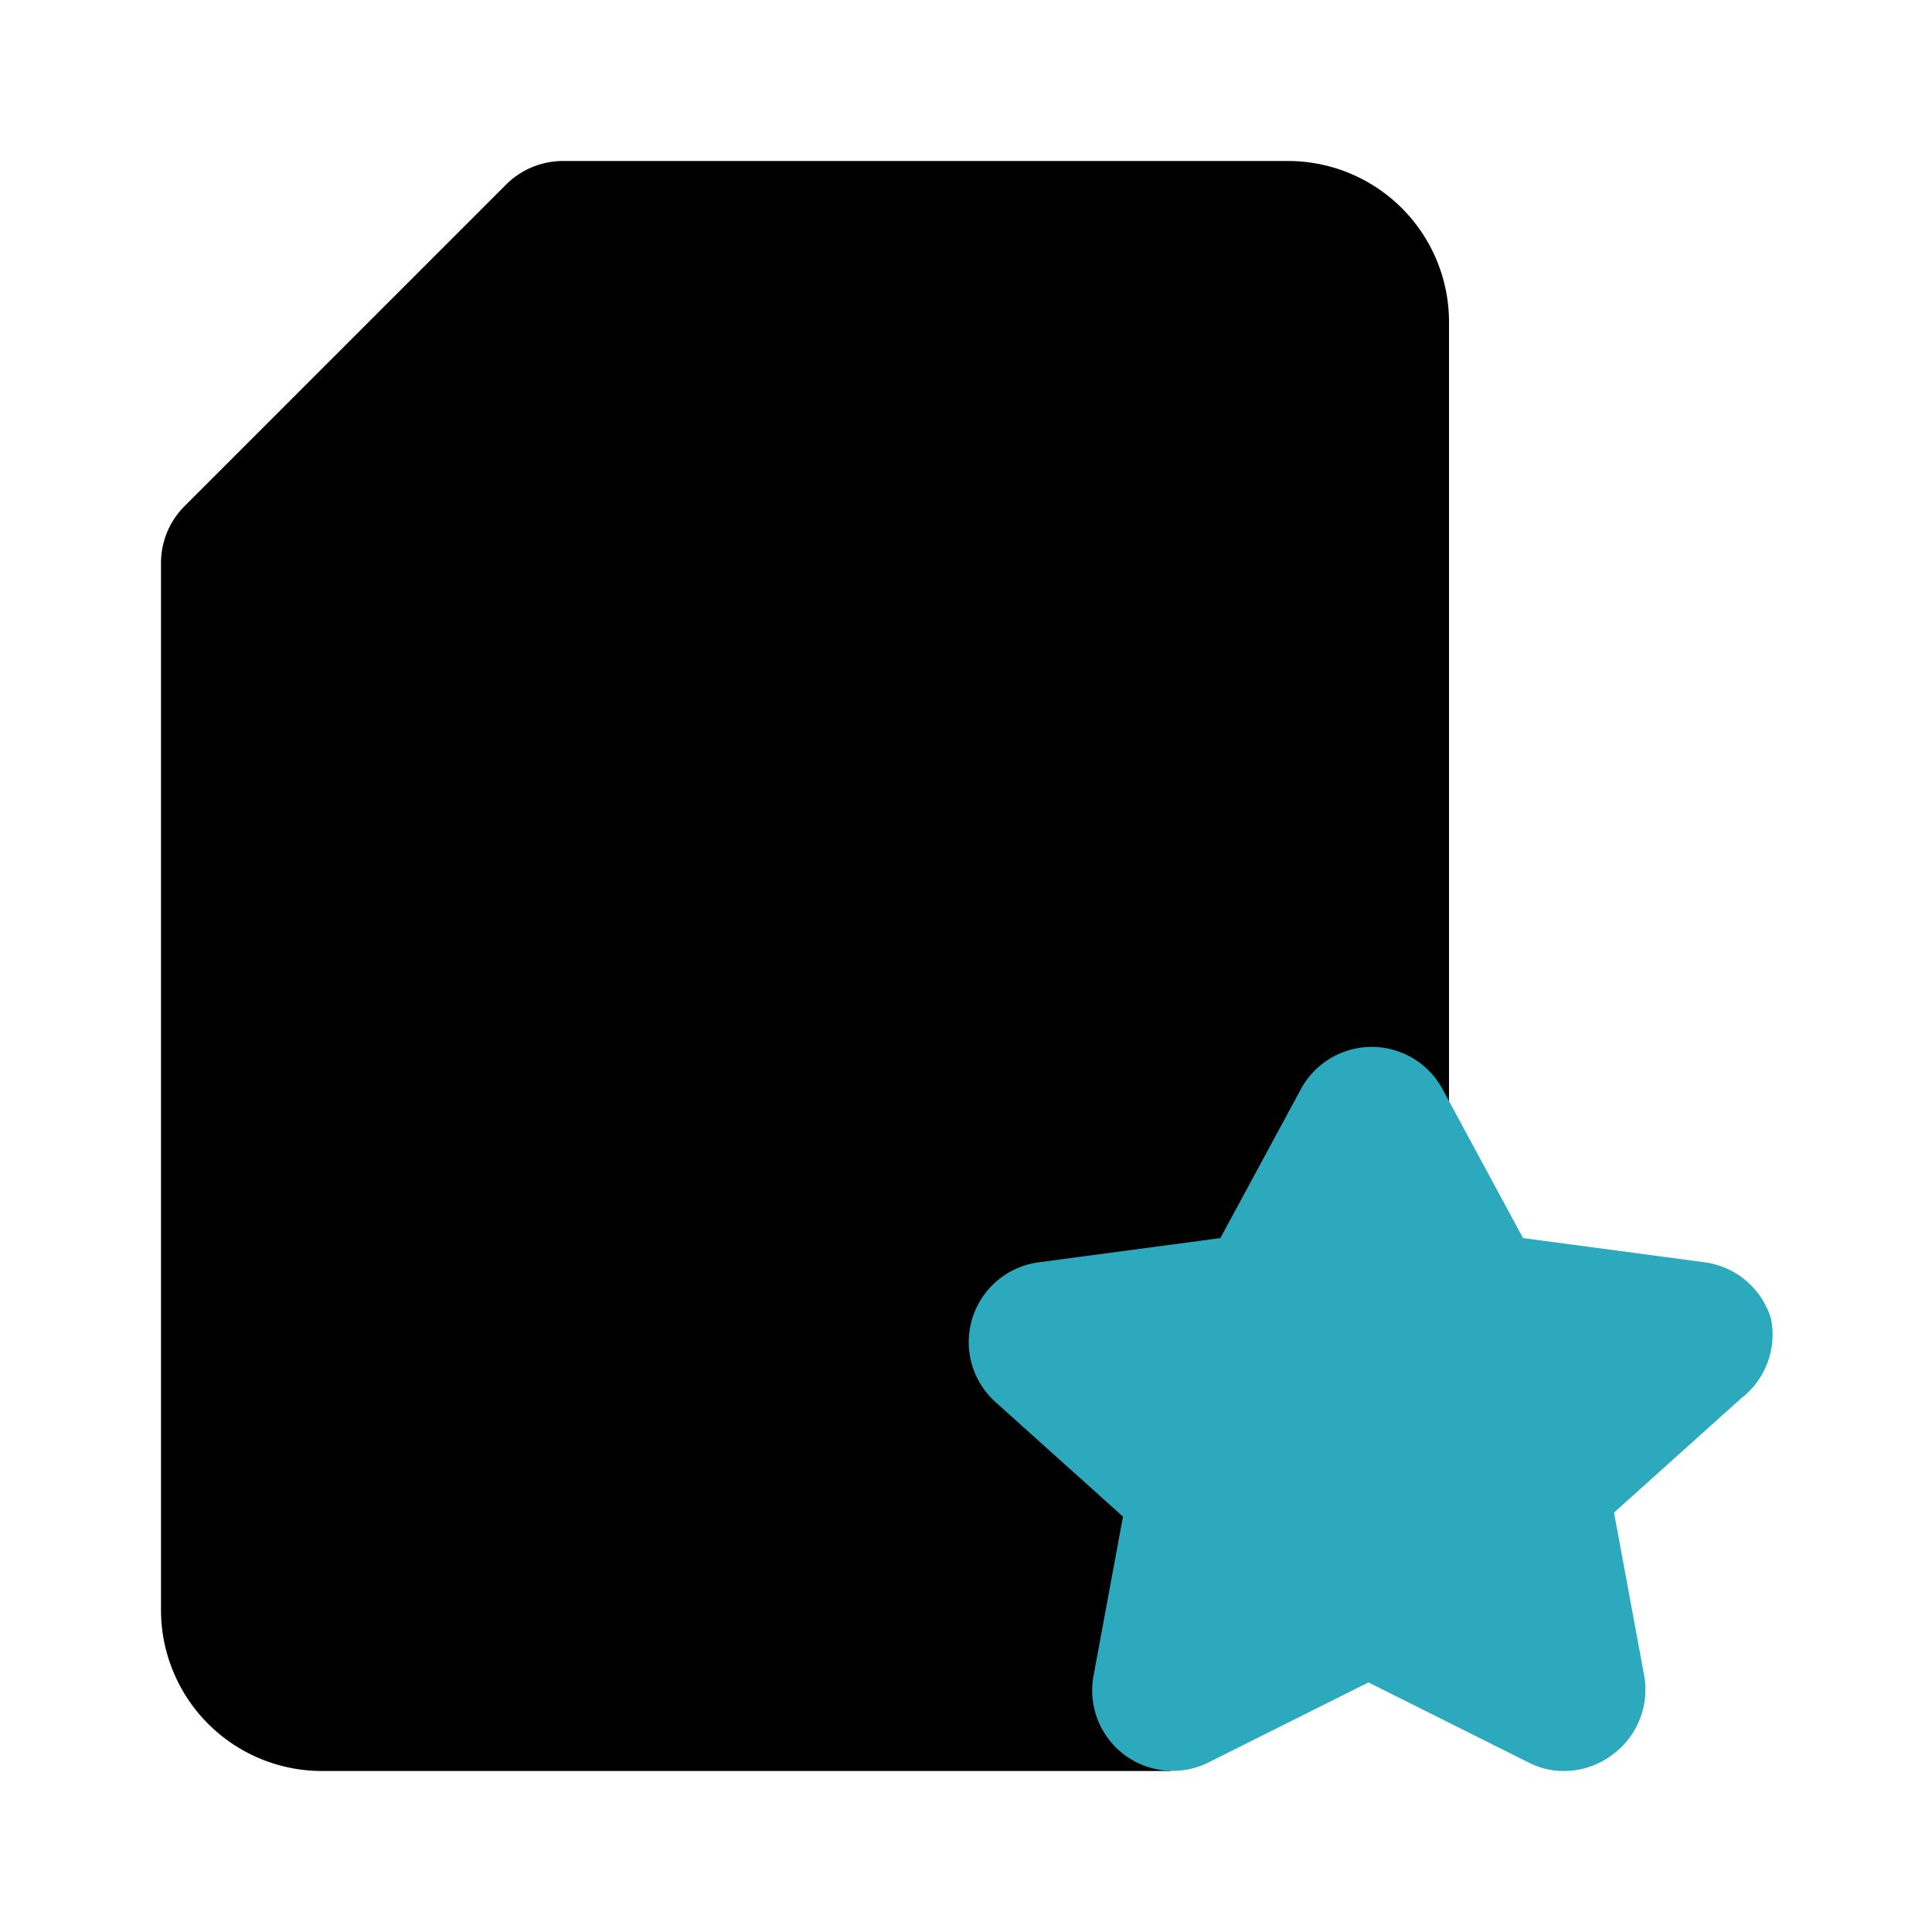 <?xml version="1.0" encoding="utf-8"?><!-- Скачано с сайта svg4.ru / Downloaded from svg4.ru -->
<svg fill="#000000" width="800px" height="800px" viewBox="0 0 24 24" id="file-favorite-9" data-name="Flat Color" xmlns="http://www.w3.org/2000/svg" class="icon flat-color"><path id="primary" d="M16,2H7a1,1,0,0,0-.71.29l-4,4A1,1,0,0,0,2,7V20a2,2,0,0,0,2,2H14.54L18,20V4A2,2,0,0,0,16,2Z" style="fill: rgb(0, 0, 0);"></path><path id="secondary" d="M22,16.38a1,1,0,0,0-.83-.7l-2.25-.3-1-1.85a1,1,0,0,0-1.76,0l-1,1.85-2.25.3a1,1,0,0,0-.54,1.74l1.58,1.42-.37,2A1,1,0,0,0,15,21.9l2-1,2,1a.94.94,0,0,0,.43.1,1,1,0,0,0,.61-.21,1,1,0,0,0,.38-1l-.37-2,1.58-1.42A1,1,0,0,0,22,16.38Z" style="fill: rgb(44, 169, 188);"></path></svg>